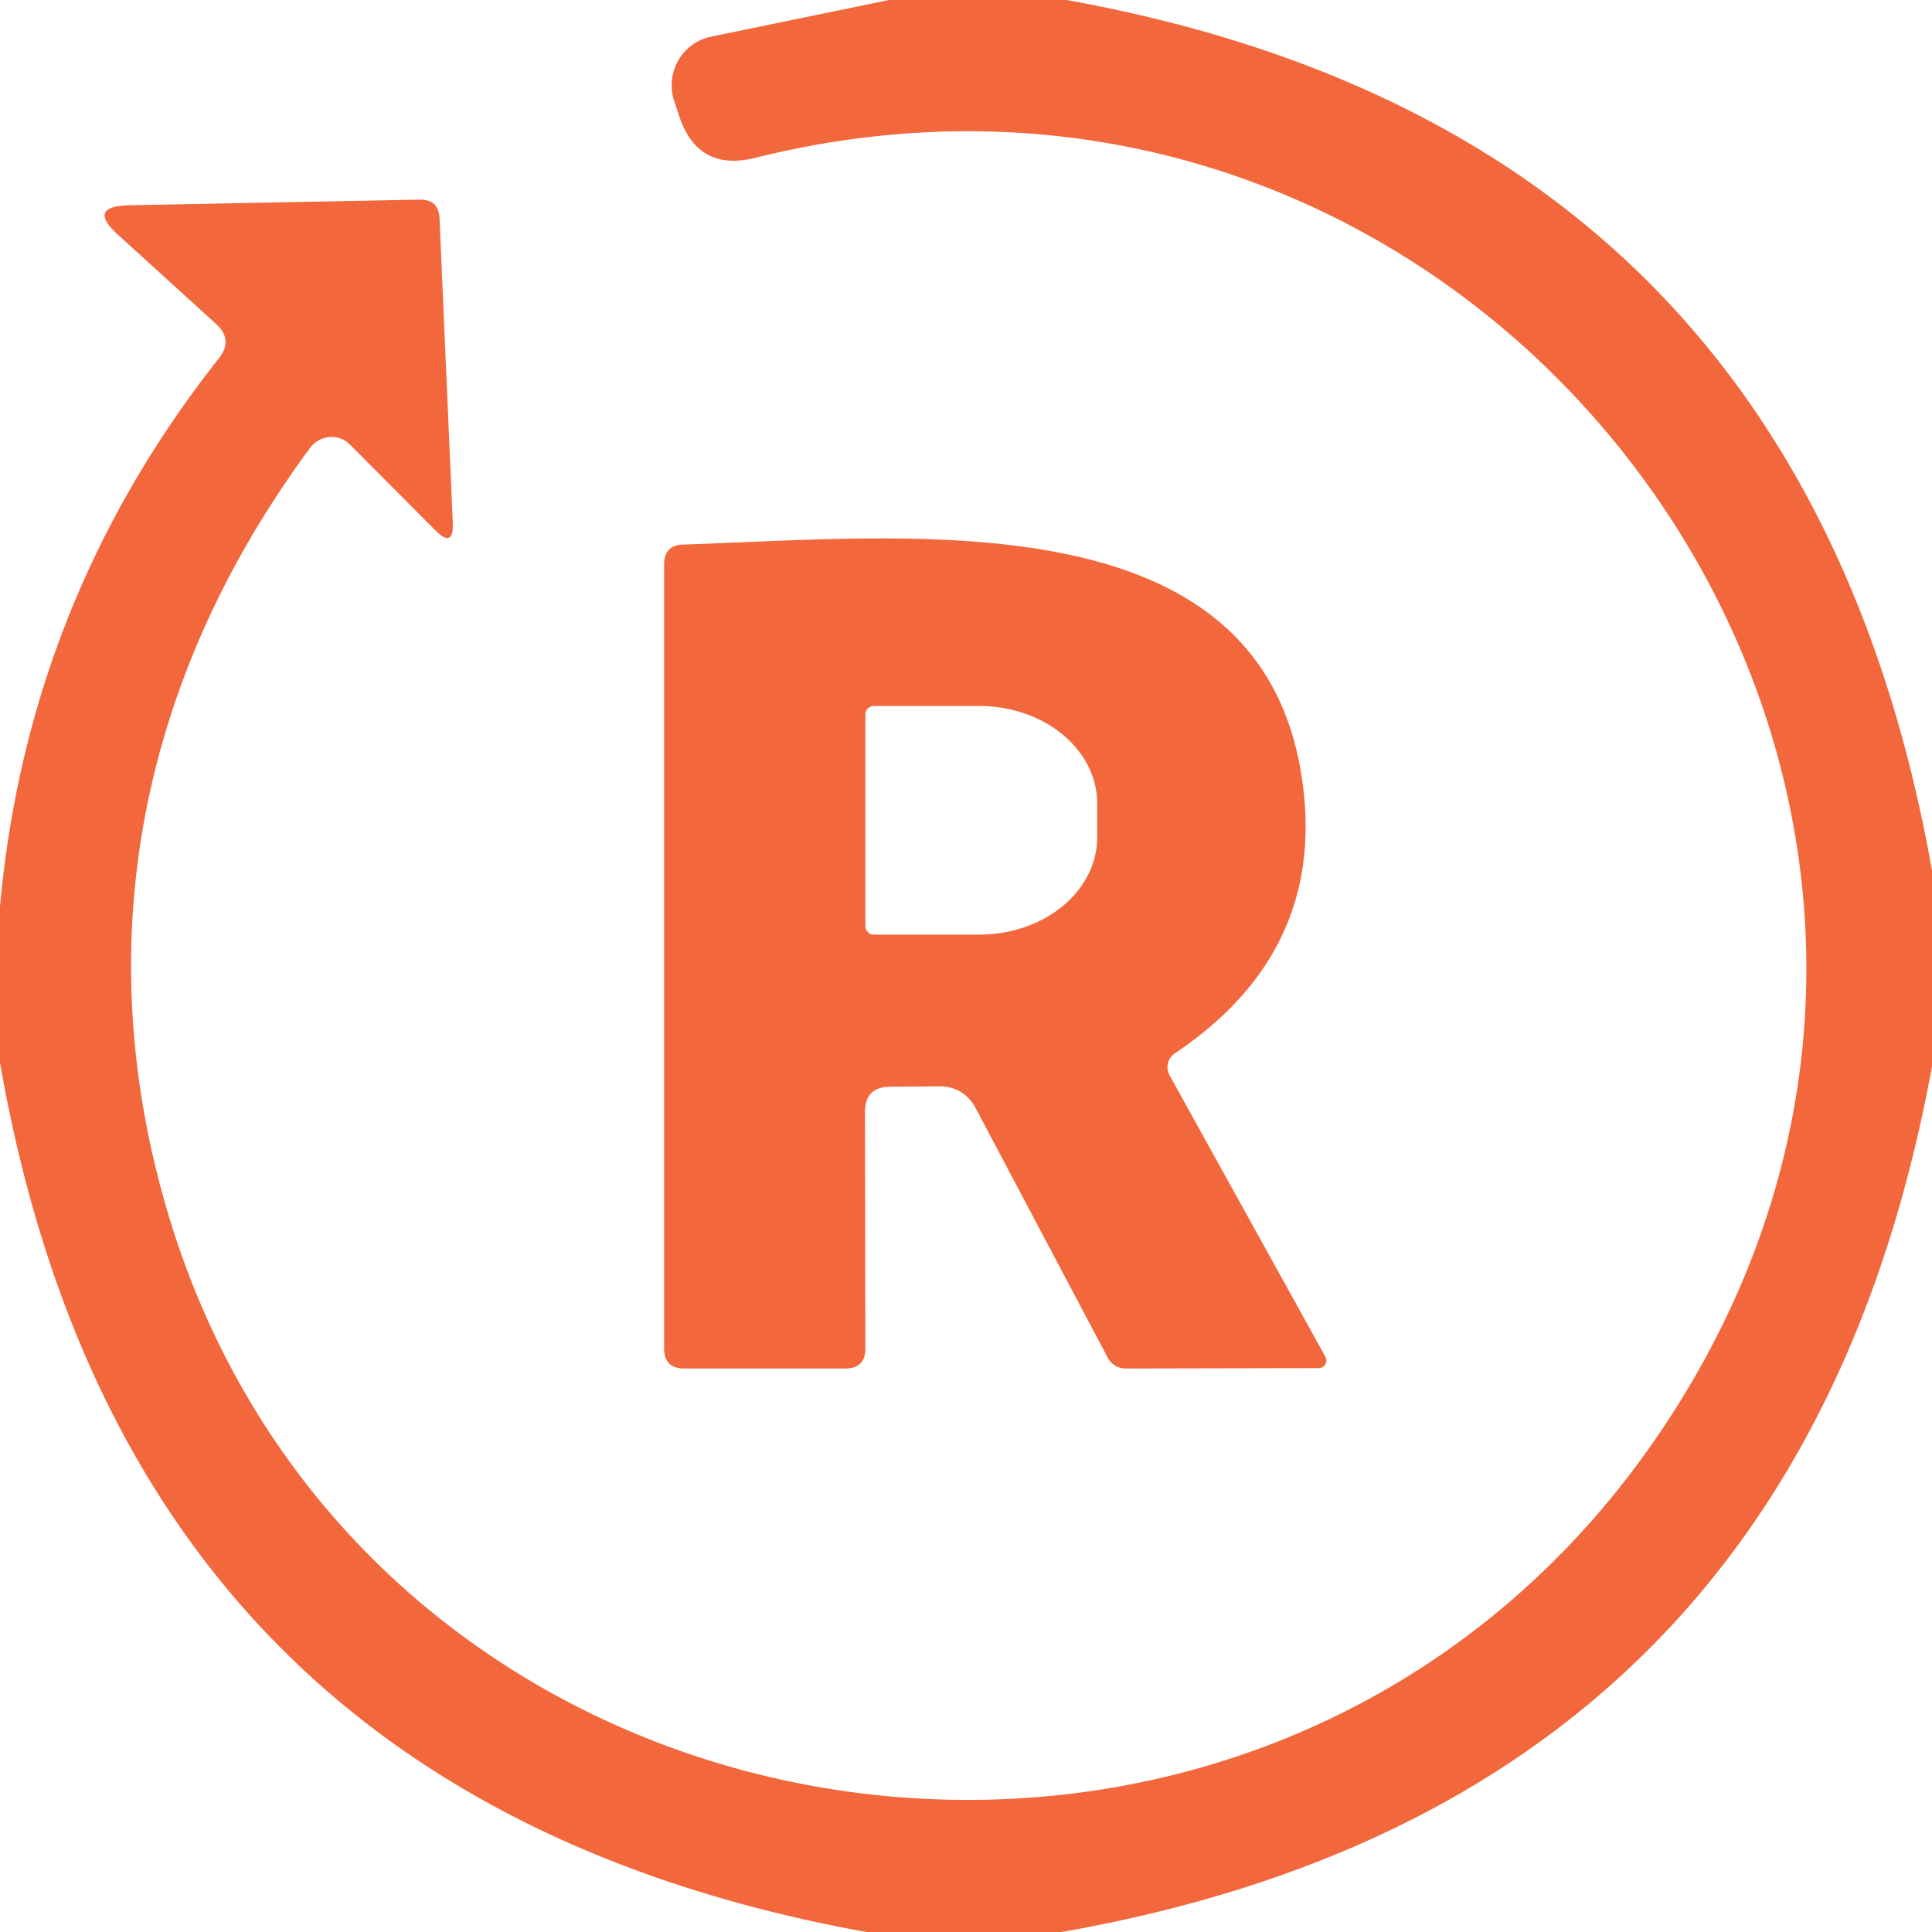 <svg viewBox="0.00 0.00 48.00 48.00" version="1.1" xmlns="http://www.w3.org/2000/svg">
<path d="M 22.09 0.00
  L 26.50 0.00
  Q 44.75 3.29 48.00 21.63
  L 48.00 26.49
  Q 44.66 44.78 26.38 48.00
  L 21.52 48.00
  Q 3.18 44.67 0.00 26.40
  L 0.00 22.52
  Q 0.69 14.91 5.44 8.90
  Q 5.80 8.44 5.37 8.05
  L 2.94 5.84
  Q 2.14 5.12 3.22 5.10
  L 10.42 4.96
  Q 10.90 4.95 10.92 5.43
  L 11.25 13.00
  Q 11.27 13.63 10.82 13.18
  L 8.69 11.04
  A 0.66 0.65 -49.4 0 0 7.71 11.12
  C 3.54 16.76 2.16 23.32 4.16 30.10
  C 9.06 46.66 31.38 50.02 41.18 35.68
  C 52.07 19.74 37.21 -0.68 18.77 3.92
  Q 17.33 4.28 16.87 2.87
  L 16.75 2.51
  A 1.24 1.23 75.0 0 1 17.67 0.91
  L 22.09 0.00
  Z" fill="#f2673c"></path>
<path d="M 21.49 27.63
  L 21.50 33.50
  Q 21.50 34.00 21.00 34.00
  L 17.00 34.00
  Q 16.50 34.00 16.50 33.50
  L 16.50 14.02
  Q 16.50 13.54 16.98 13.53
  C 22.72 13.34 31.52 12.34 32.38 19.59
  Q 32.87 23.70 29.19 26.17
  A 0.42 0.41 58.8 0 0 29.06 26.72
  L 32.93 33.71
  A 0.19 0.19 0.0 0 1 32.77 33.99
  L 27.99 34.00
  Q 27.66 34.00 27.51 33.71
  L 24.25 27.55
  Q 23.95 26.98 23.31 26.99
  L 22.12 27.00
  Q 21.49 27.00 21.49 27.63
  Z
  M 21.50 17.74
  L 21.50 23.00
  A 0.21 0.21 0.0 0 0 21.71 23.22
  L 24.33 23.22
  A 2.93 2.42 0.1 0 0 27.26 20.81
  L 27.26 19.97
  A 2.93 2.42 0.1 0 0 24.33 17.54
  L 21.71 17.54
  A 0.21 0.21 0.0 0 0 21.50 17.74
  Z" fill="#f2673c"></path>
</svg>

